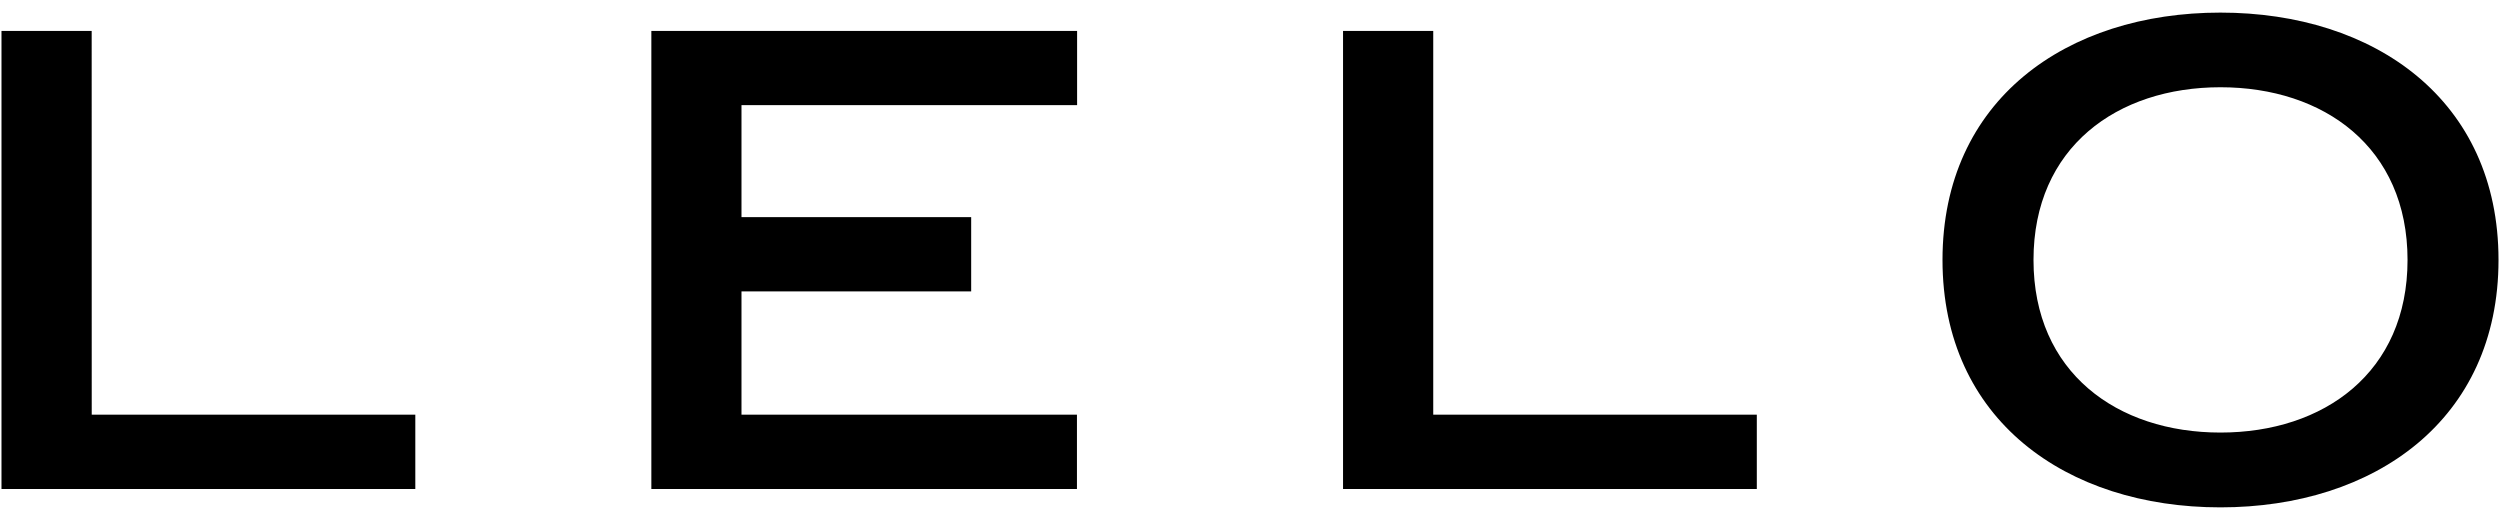 <svg width="200" height="41" viewBox="0 0 200 41" fill="none" xmlns="http://www.w3.org/2000/svg">
<g clip-path="url(#clip0_3_674)">
<path fill-rule="evenodd" clip-rule="evenodd" d="M177.632 1.008C189.964 1.008 199.881 7.993 199.881 20.795C199.881 33.592 189.962 40.589 177.632 40.589C165.32 40.589 155.4 33.592 155.4 20.795C155.4 7.992 165.321 1.008 177.632 1.008ZM7.334 2.474L7.338 33.174H33.225V39.119H0.119V2.474H7.334ZM114.659 2.474V33.174H140.545V39.119H107.443V2.474H114.659ZM86.168 2.474V8.409H59.319V17.37H77.694V23.31H59.319V33.176H86.156V39.119H52.108V2.474H86.168ZM177.634 6.98C169.372 6.98 162.68 11.784 162.68 20.795C162.68 29.799 169.372 34.605 177.634 34.605C185.914 34.605 192.603 29.799 192.603 20.795C192.603 11.783 185.914 6.98 177.634 6.98Z" fill="black"/>
</g>
<defs>
<clipPath id="clip0_3_674">
<rect width="200" height="40" fill="white" transform="translate(0 0.705)"/>
</clipPath>
</defs>
</svg>
